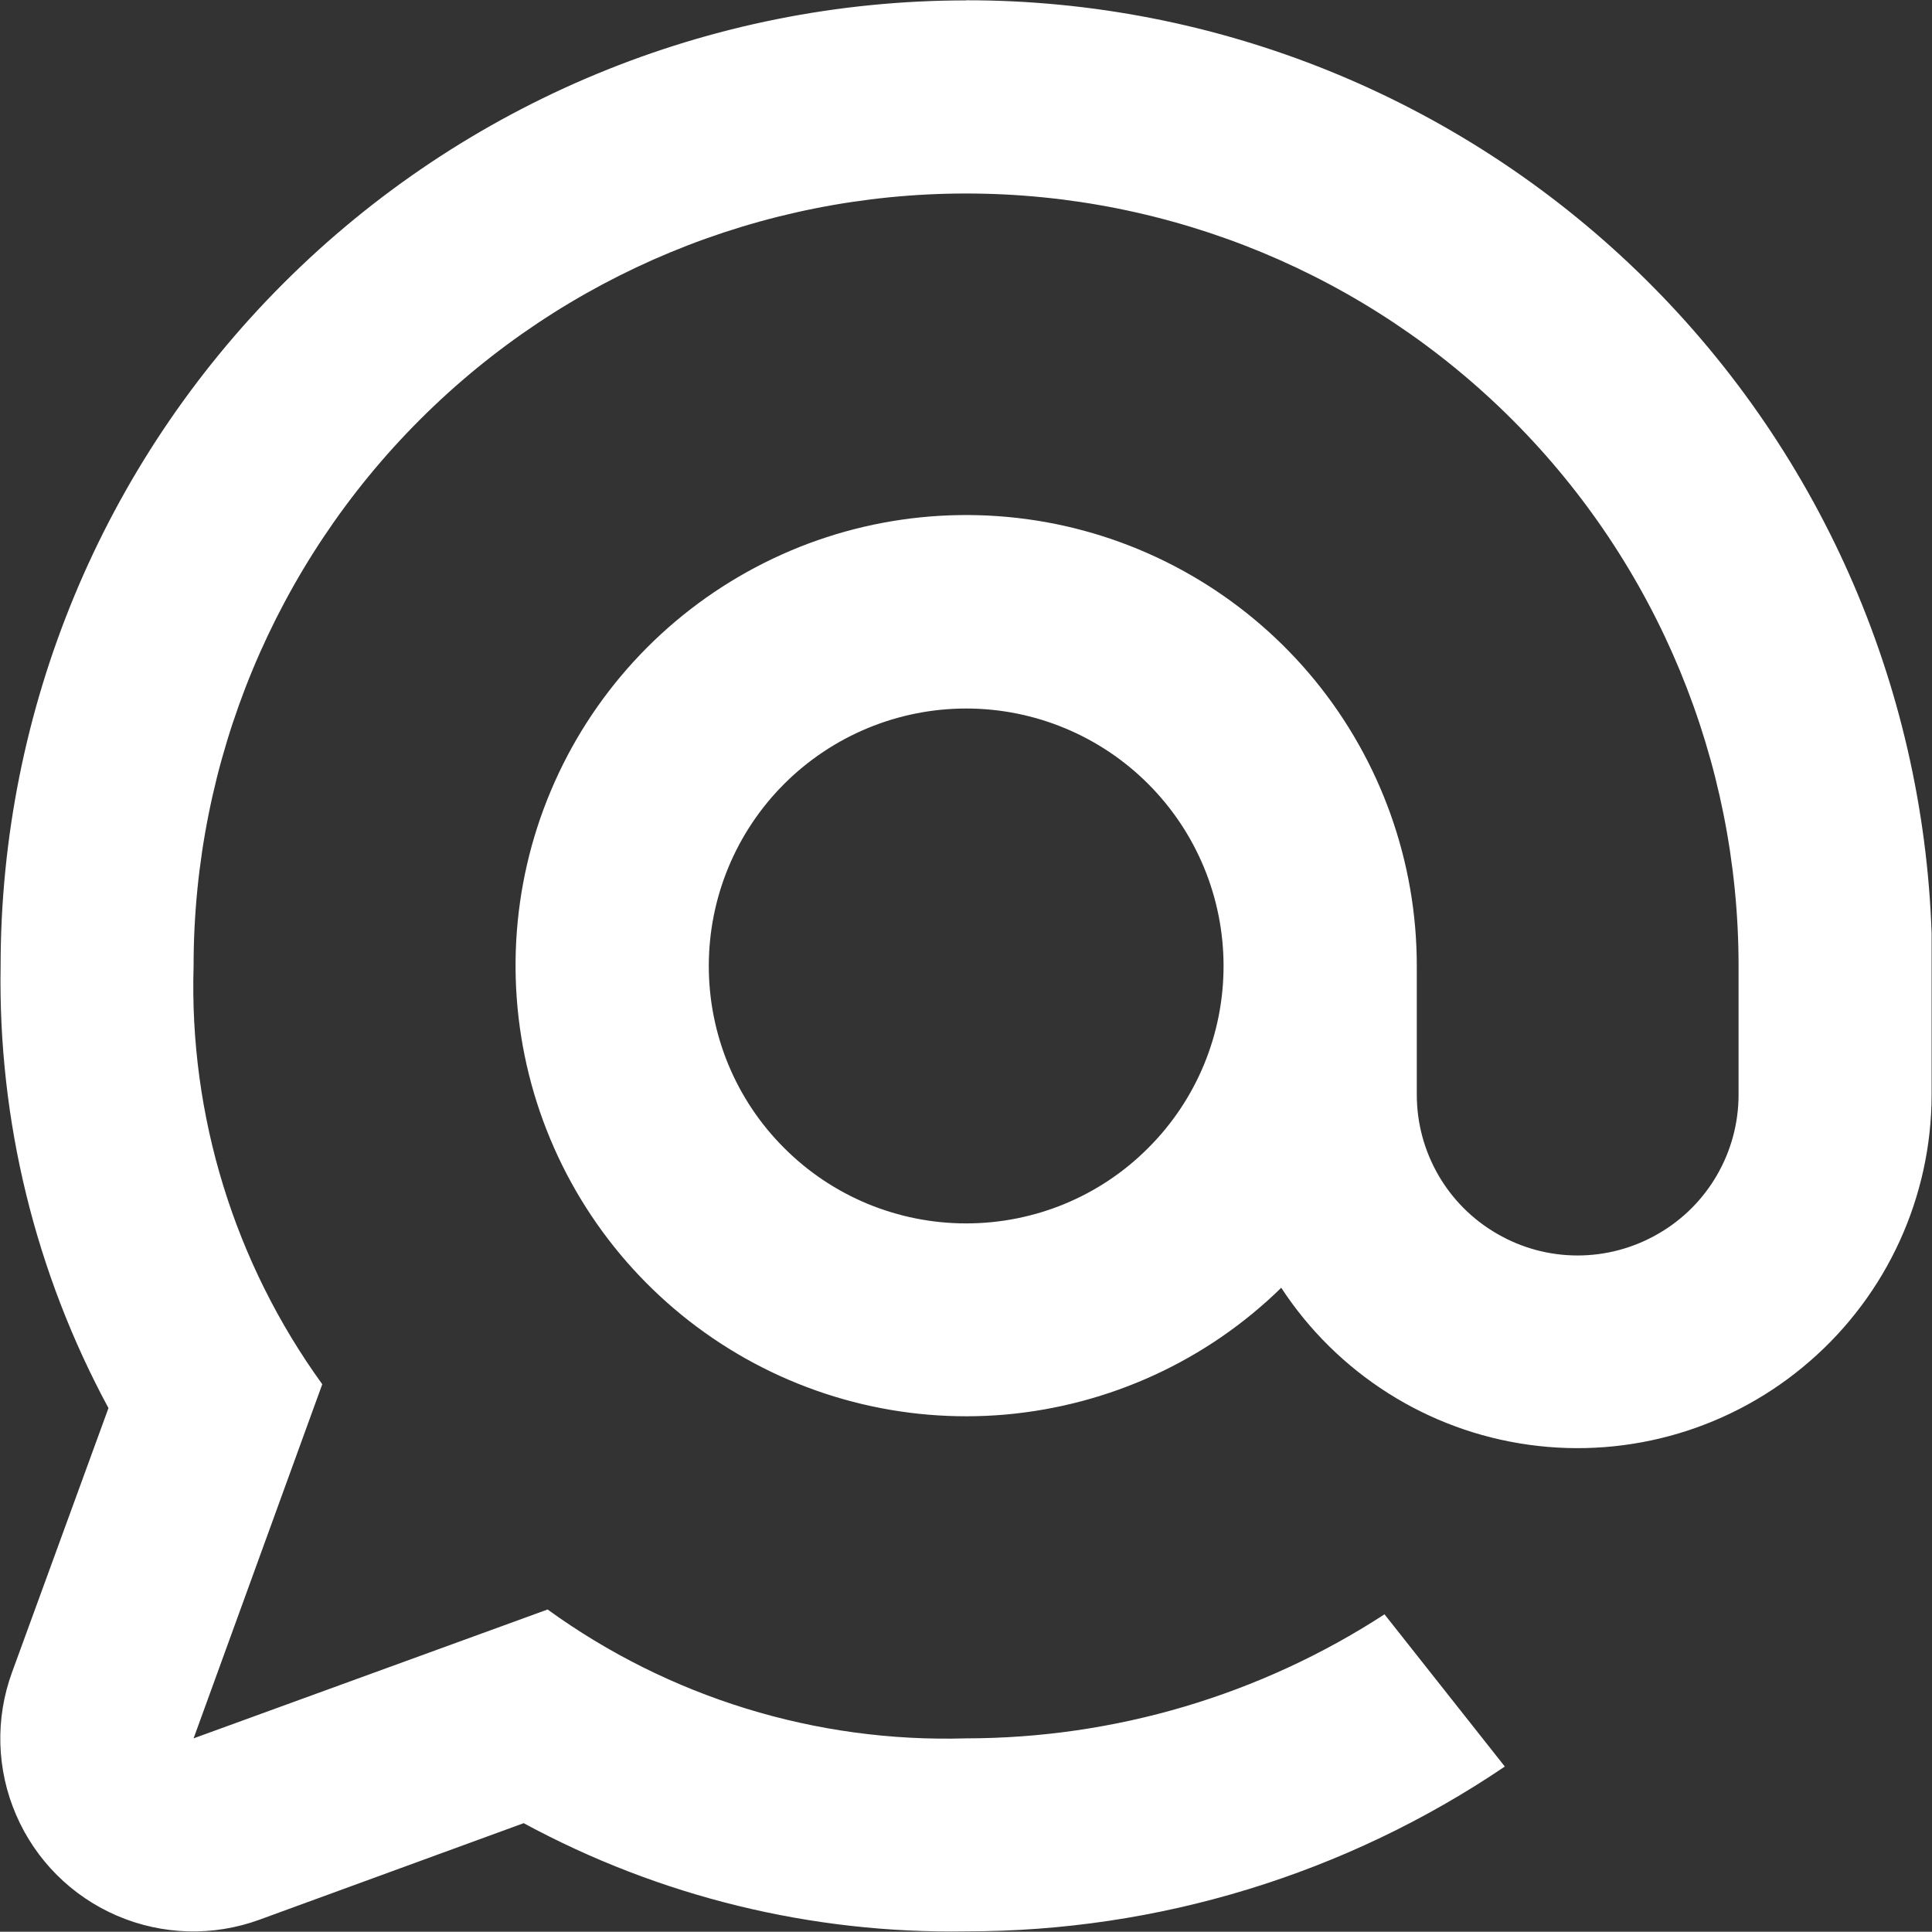 <svg width="30" height="29.996" version="1.1" viewBox="0 0 30 29.996" xmlns="http://www.w3.org/2000/svg"><rect x="0" y="0" width="30" height="29.996" fill="#333333" stroke="none"/><g transform="translate(75.166 -72.901)"><g transform="matrix(.962 0 0 -.962 -58.663 93.797)"><path d="m-1.559 1.974c-1.103 0-2.159 0.436-2.938 1.217-0.781 0.778-1.217 1.835-1.217 2.937 0 1.103 0.436 2.159 1.217 2.94 0.779 0.778 1.835 1.217 2.938 1.217s2.16-0.439 2.937-1.217c0.781-0.781 1.217-1.837 1.217-2.94 0-1.102-0.436-2.159-1.217-2.937-0.777-0.781-1.835-1.217-2.937-1.217m0 19.741c-4.134 0-8.097-1.644-11.02-4.566-2.924-2.921-4.566-6.886-4.566-11.02-0.042-2.489 0.558-4.946 1.741-7.136l-1.557-4.266c-0.273-0.747-0.25-1.569 0.066-2.3 0.315-0.731 0.896-1.312 1.627-1.627 0.731-0.315 1.554-0.338 2.299-0.066l4.267 1.559c2.191-1.187 4.651-1.788 7.142-1.746 3.099-0.003 6.128 0.923 8.695 2.66l-1.942 2.457c-2.01-1.306-4.356-2.001-6.754-2.002-2.418-0.072-4.793 0.659-6.755 2.08l-5.714-2.08 2.077 5.716c-1.418 1.959-2.15 4.333-2.077 6.752 0 3.308 1.313 6.478 3.653 8.817 2.338 2.338 5.508 3.651 8.816 3.651s6.478-1.313 8.816-3.651c2.34-2.339 3.653-5.511 3.653-8.817v-2.078c0-0.926-0.495-1.786-1.3-2.247-0.804-0.465-1.793-0.465-2.595 0-0.805 0.462-1.299 1.321-1.299 2.247v2.078c9.091e-4 1.681-0.581 3.308-1.644 4.609-1.063 1.298-2.543 2.192-4.188 2.525-1.647 0.332-3.356 0.086-4.841-0.7-1.484-0.785-2.652-2.058-3.304-3.606-0.653-1.547-0.747-3.275-0.272-4.884 0.477-1.612 1.496-3.007 2.884-3.952 1.387-0.945 3.06-1.381 4.733-1.233 1.675 0.151 3.243 0.871 4.444 2.046 0.904-1.381 2.359-2.307 3.995-2.534 1.635-0.228 3.29 0.263 4.536 1.348 1.248 1.082 1.966 2.654 1.967 4.304v2.599c-0.136 4.043-1.837 7.875-4.745 10.685-2.908 2.811-6.796 4.383-10.841 4.38z" fill="#fff"/></g></g></svg>
